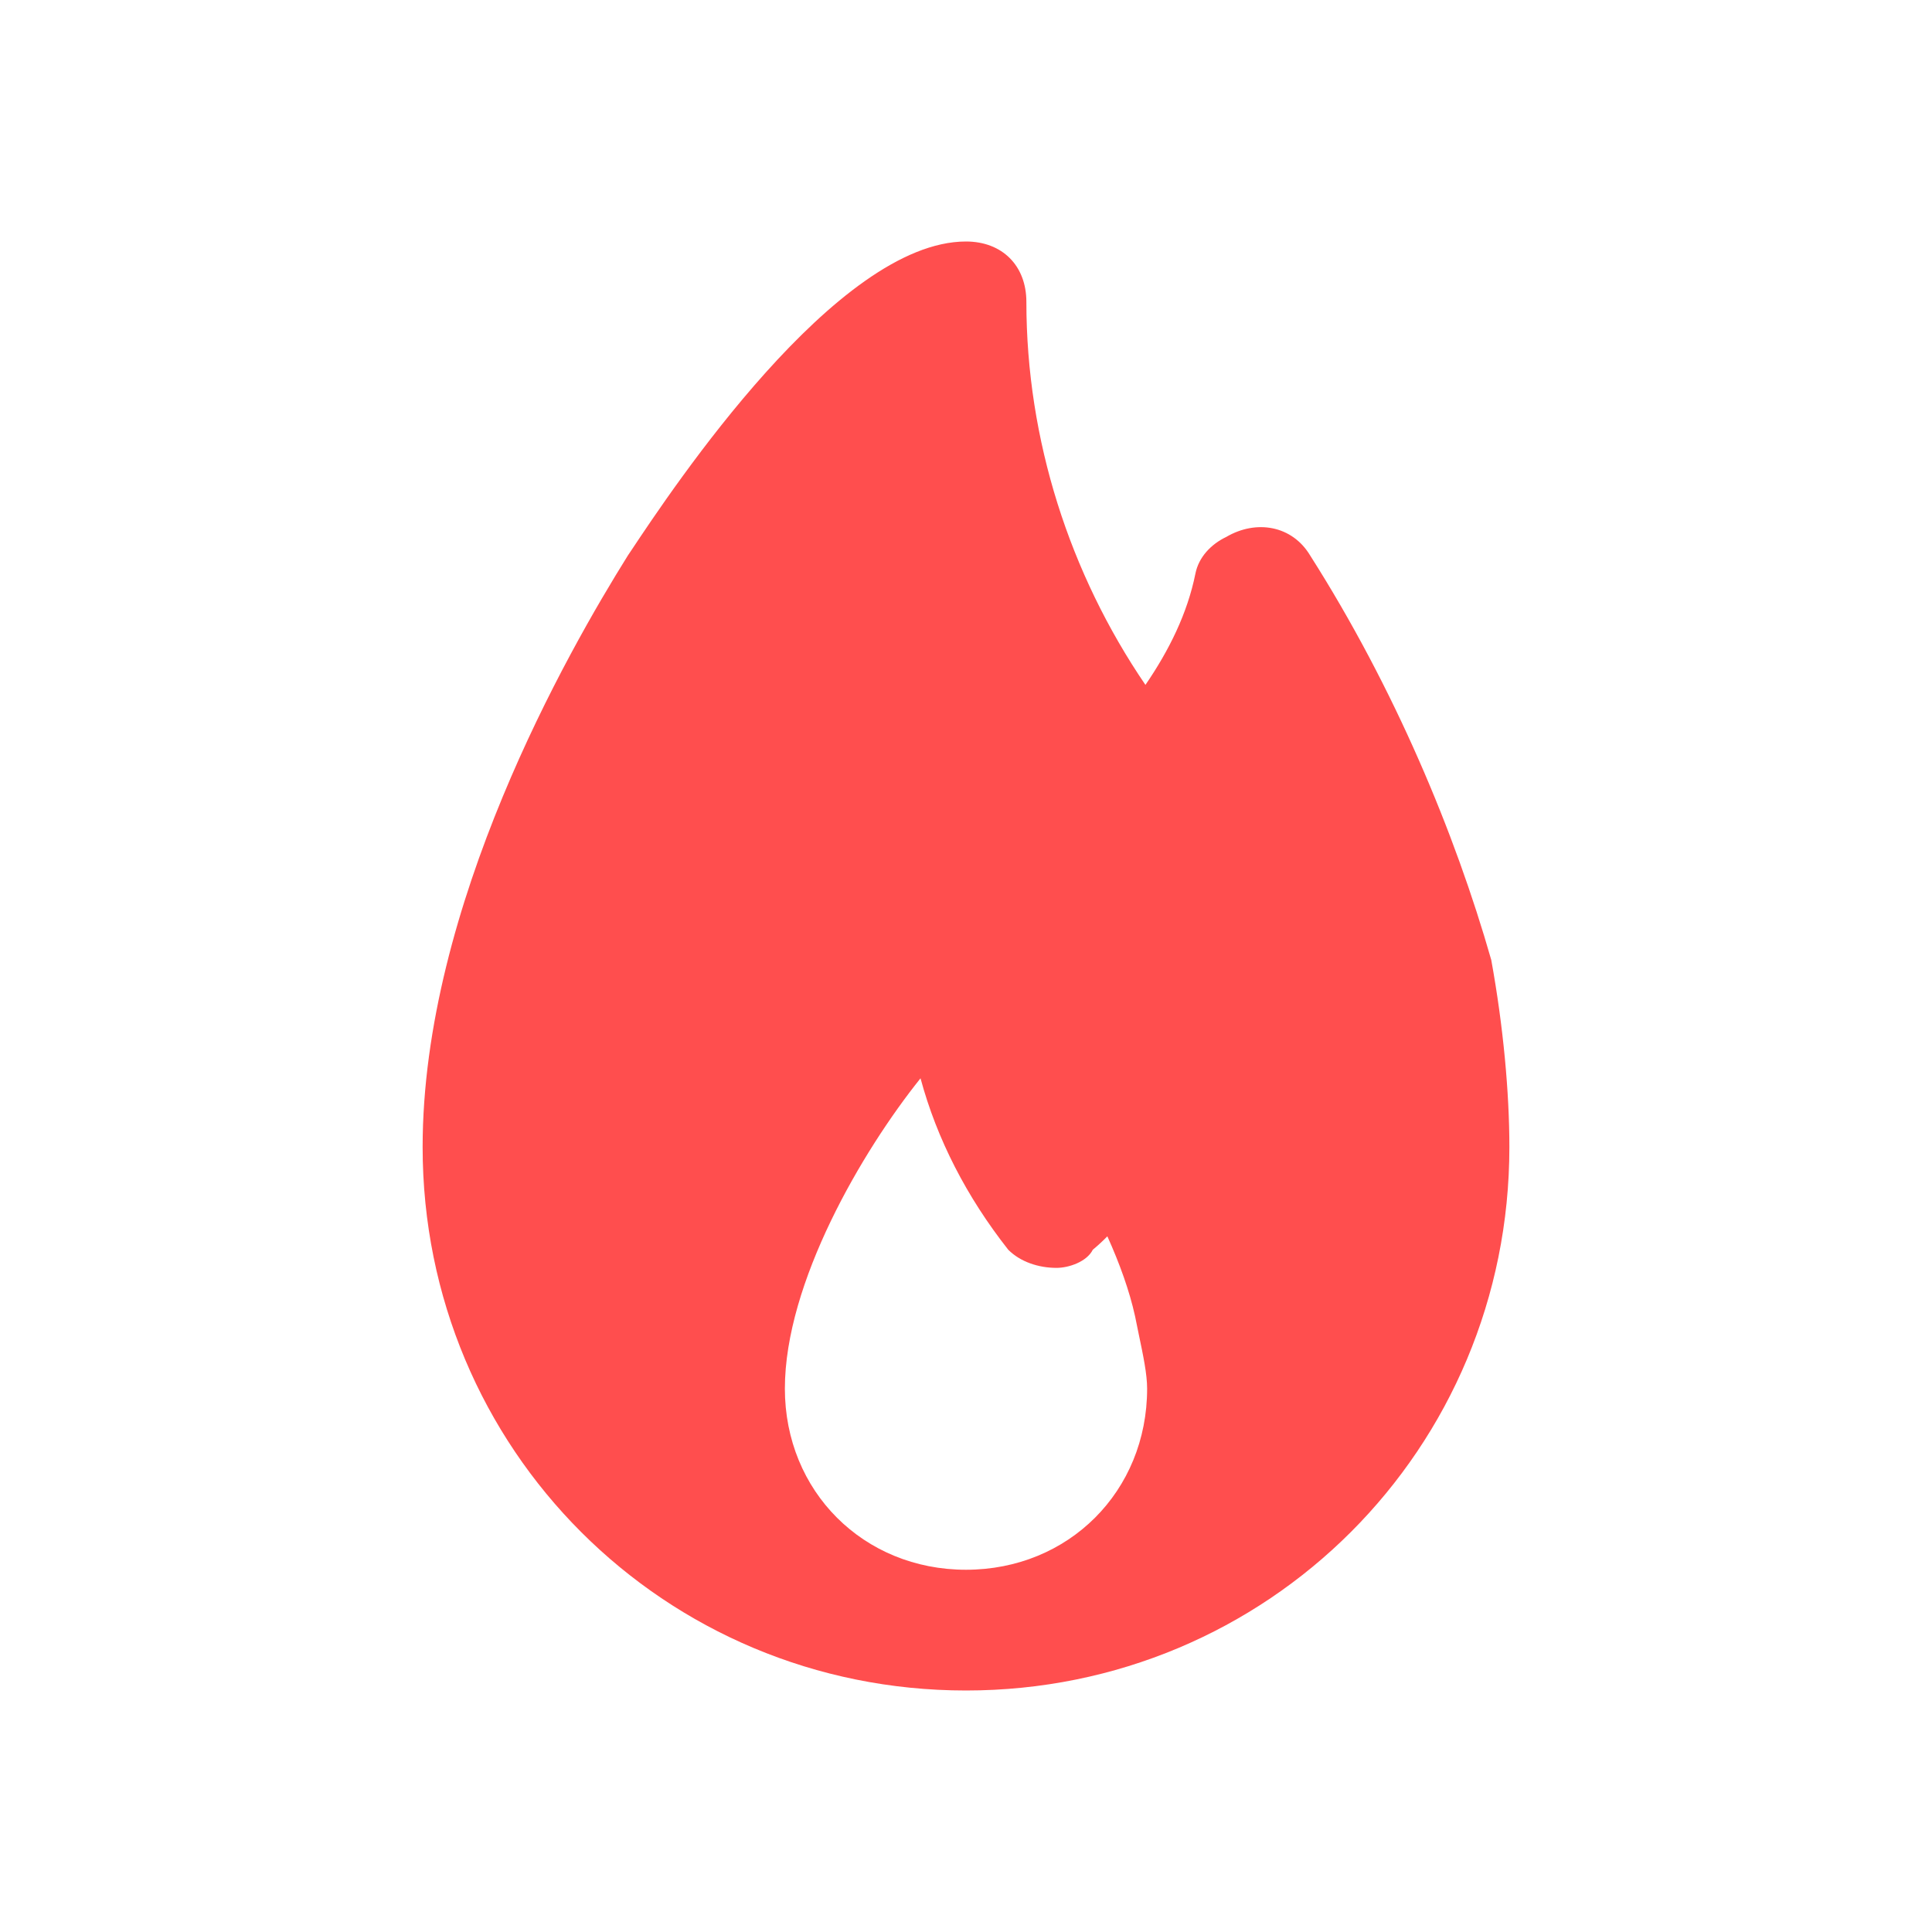 <svg width="24" height="24" viewBox="0 0 24 24" fill="none" xmlns="http://www.w3.org/2000/svg">
<path fill-rule="evenodd" clip-rule="evenodd" d="M12 21C8.25 21 5.25 18 5.25 14.25C5.25 11.25 7.05 8.1 7.8 6.9L7.839 6.842C8.36 6.059 10.393 3 12 3C12.45 3 12.75 3.3 12.75 3.75C12.75 5.466 13.289 7.128 14.229 8.508C14.523 8.079 14.751 7.618 14.85 7.125C14.891 6.921 15.043 6.761 15.233 6.67C15.607 6.451 16.052 6.528 16.275 6.9C17.325 8.55 18.075 10.35 18.525 11.925C18.675 12.75 18.75 13.575 18.75 14.25C18.75 18 15.75 21 12 21ZM12 19.5C13.275 19.5 14.25 18.525 14.25 17.25C14.25 17.072 14.203 16.847 14.146 16.575C14.131 16.503 14.116 16.428 14.1 16.35C14.03 16.033 13.91 15.7 13.756 15.358C13.699 15.416 13.639 15.472 13.576 15.524L13.575 15.525C13.5 15.675 13.275 15.75 13.125 15.75C12.9 15.75 12.675 15.675 12.525 15.525C12.008 14.868 11.639 14.151 11.435 13.395C10.712 14.297 9.75 15.934 9.75 17.25C9.75 18.525 10.725 19.5 12 19.5Z" fill="#FF4E4E"/>
</svg>
